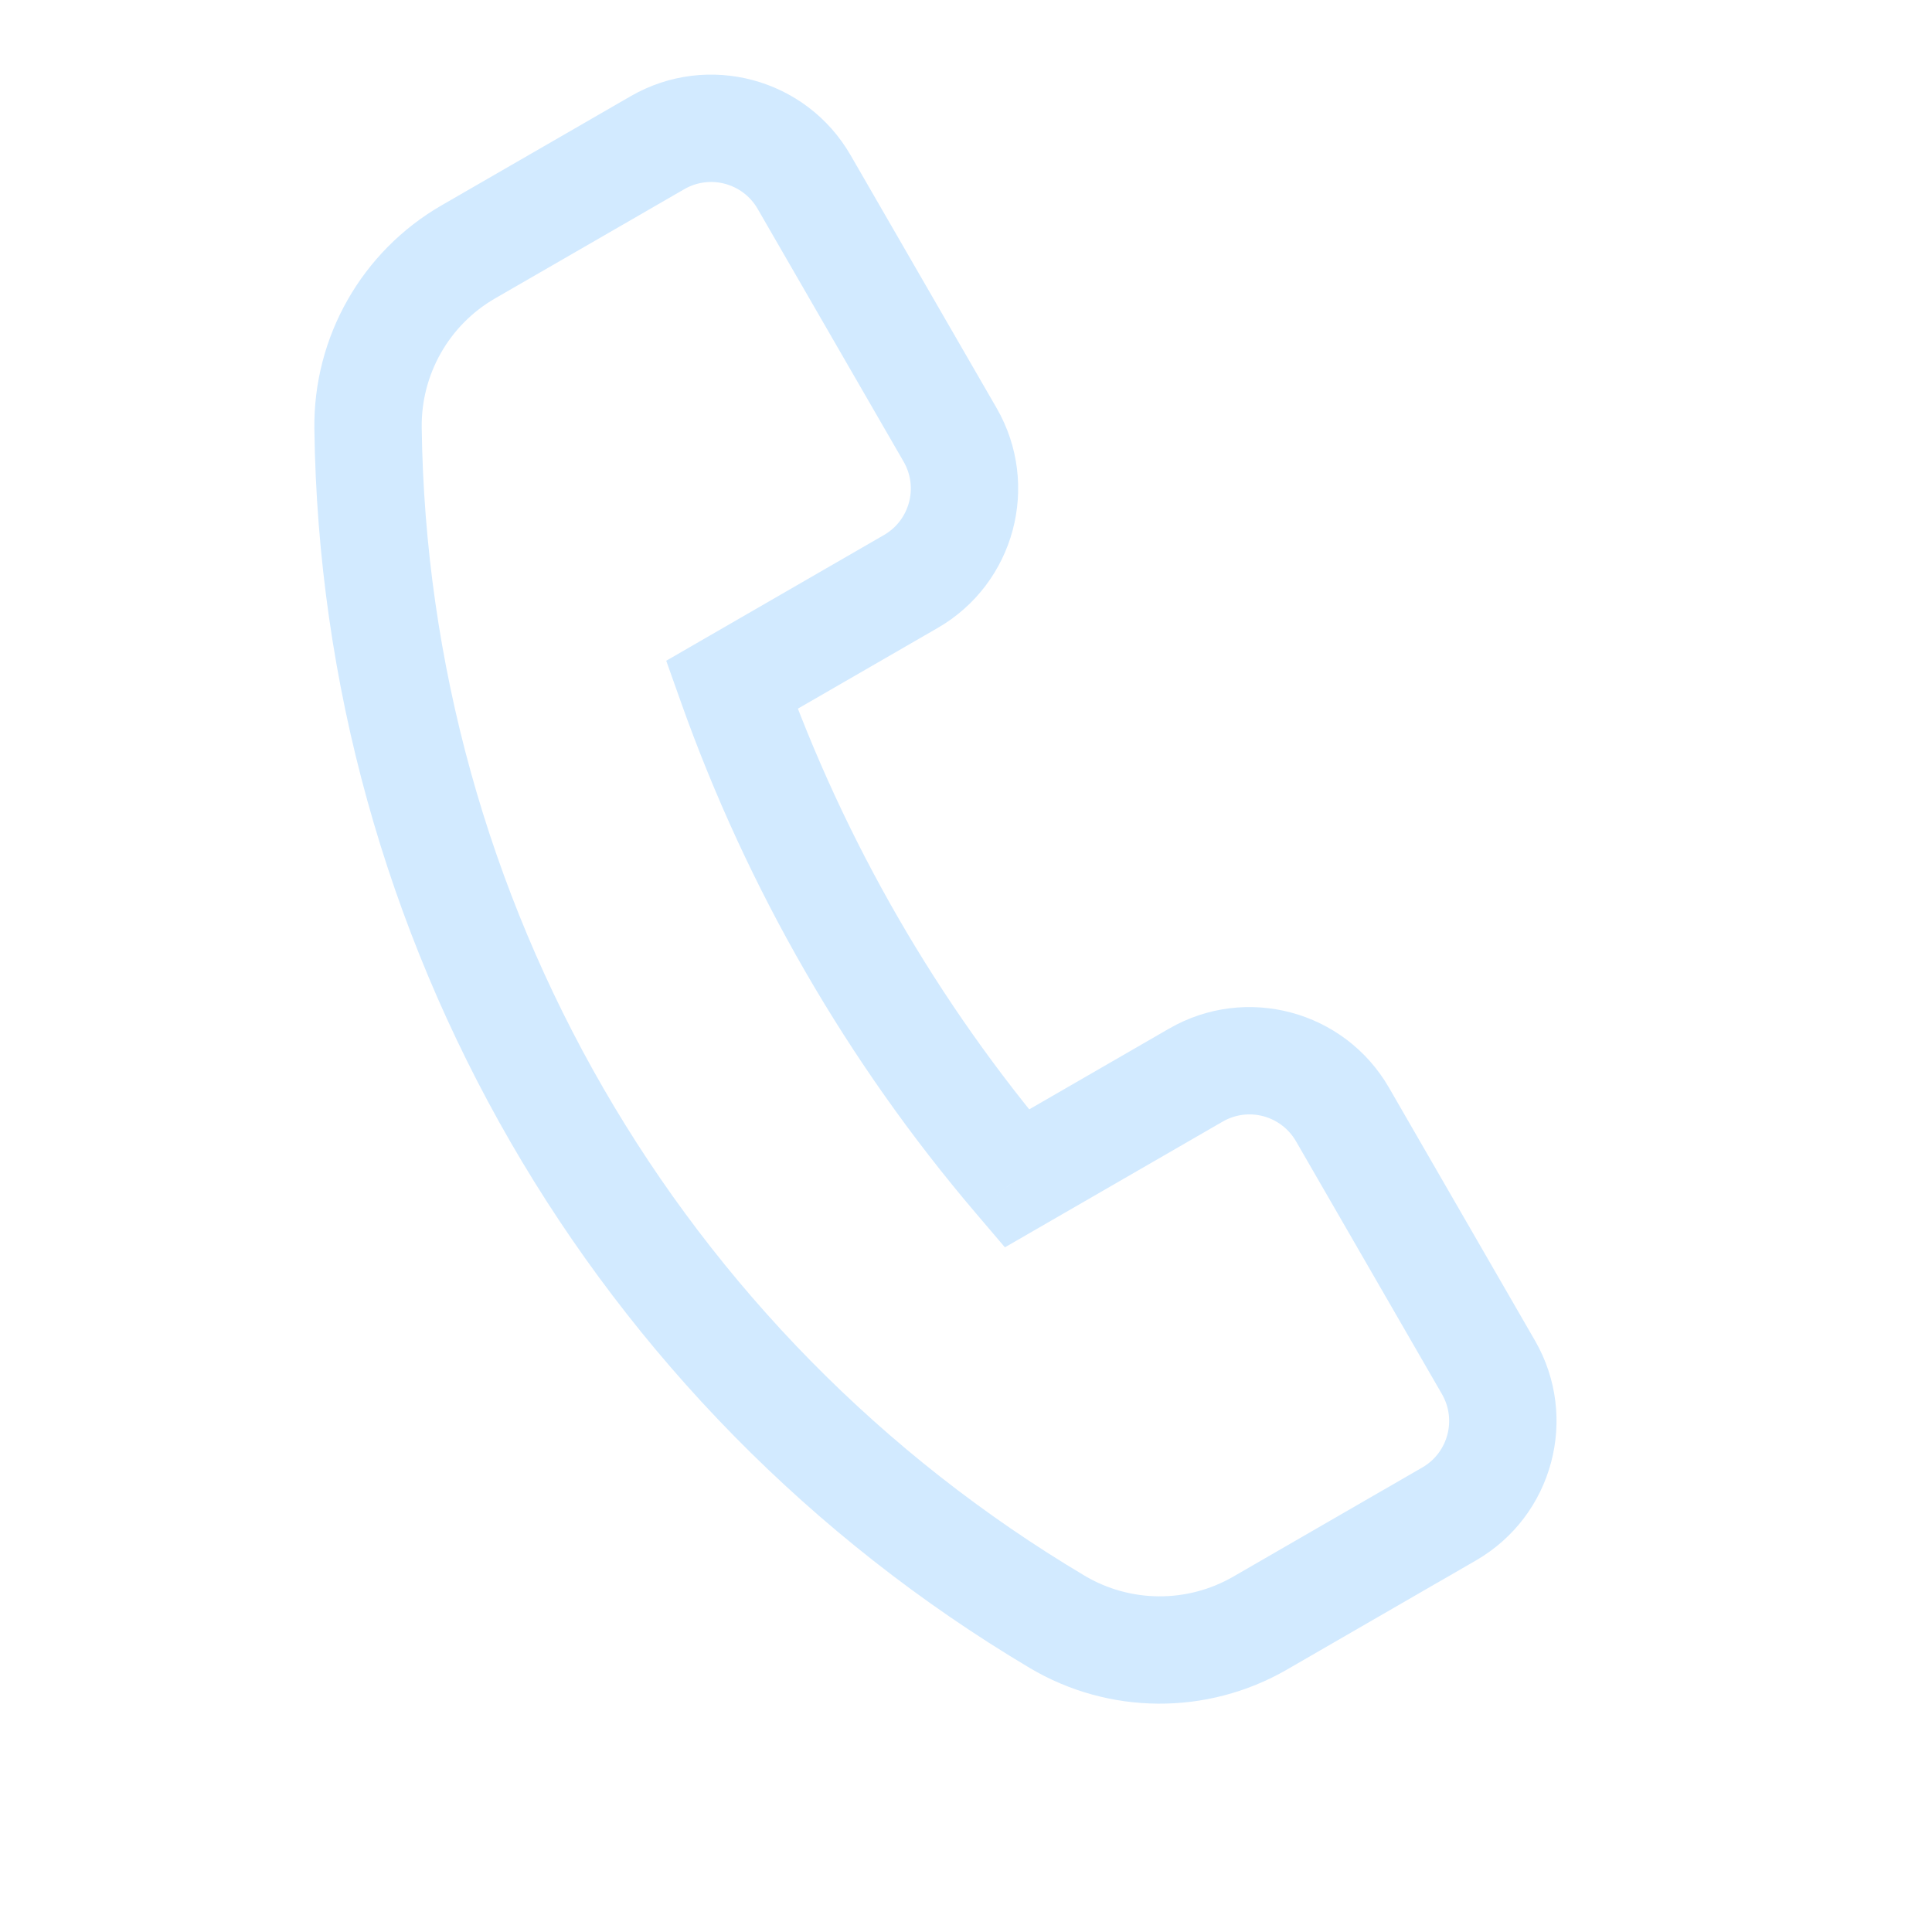 <svg width="36" height="36" viewBox="0 0 36 36" fill="none" xmlns="http://www.w3.org/2000/svg">
<path d="M8.727 4.693L9.227 5.559L8.727 4.693ZM6.858 7.981L5.858 7.994L6.858 7.981ZM11.517 3.083L11.02 2.215L11.017 2.217L11.517 3.083ZM11.518 3.082L12.015 3.95L12.018 3.948L11.518 3.082ZM13.636 12.761L13.136 11.895L12.414 12.312L12.693 13.096L13.636 12.761ZM18.946 21.96L18.185 22.608L18.725 23.242L19.446 22.826L18.946 21.96ZM26.271 28.633L25.771 27.767L25.763 27.771L26.271 28.633ZM26.268 28.634L26.768 29.5L26.268 28.634ZM23.479 30.245L22.979 29.379L23.479 30.245ZM19.697 30.22L19.186 31.079L19.186 31.079L19.697 30.22ZM8.227 3.827C6.741 4.685 5.835 6.279 5.858 7.994L7.858 7.968C7.845 6.976 8.368 6.055 9.227 5.559L8.227 3.827ZM11.017 2.217L8.227 3.827L9.227 5.559L12.017 3.949L11.017 2.217ZM11.022 2.214L11.02 2.215L12.013 3.951L12.015 3.95L11.022 2.214ZM11.751 1.793L11.018 2.216L12.018 3.948L12.751 3.525L11.751 1.793ZM15.849 2.891C15.021 1.456 13.186 0.964 11.751 1.793L12.751 3.525C13.229 3.249 13.841 3.413 14.117 3.891L15.849 2.891ZM18.57 7.603L15.849 2.891L14.117 3.891L16.838 8.603L18.57 7.603ZM17.472 11.701C18.907 10.873 19.398 9.038 18.57 7.603L16.838 8.603C17.114 9.081 16.95 9.693 16.472 9.969L17.472 11.701ZM14.136 13.627L17.472 11.701L16.472 9.969L13.136 11.895L14.136 13.627ZM19.707 21.311C17.472 18.687 15.732 15.675 14.578 12.426L12.693 13.096C13.93 16.574 15.791 19.799 18.185 22.608L19.707 21.311ZM19.446 22.826L22.782 20.9L21.782 19.168L18.446 21.094L19.446 22.826ZM22.782 20.9C23.261 20.623 23.872 20.787 24.149 21.266L25.881 20.266C25.052 18.831 23.217 18.339 21.782 19.168L22.782 20.9ZM24.149 21.266L26.869 25.978L28.601 24.978L25.881 20.266L24.149 21.266ZM26.869 25.978C27.145 26.456 26.981 27.068 26.503 27.344L27.503 29.076C28.938 28.247 29.43 26.413 28.601 24.978L26.869 25.978ZM26.503 27.344L25.771 27.767L26.771 29.499L27.503 29.076L26.503 27.344ZM26.768 29.5C26.772 29.498 26.775 29.496 26.778 29.494L25.763 27.771C25.765 27.77 25.767 27.769 25.768 27.768L26.768 29.5ZM23.979 31.111L26.768 29.5L25.768 27.768L22.979 29.379L23.979 31.111ZM19.186 31.079C20.66 31.956 22.493 31.968 23.979 31.111L22.979 29.379C22.12 29.874 21.061 29.867 20.209 29.36L19.186 31.079ZM5.858 7.994C5.982 17.484 11.03 26.227 19.186 31.079L20.209 29.36C12.65 24.864 7.973 16.762 7.858 7.968L5.858 7.994Z" fill="#D2EAFF"/>
</svg>
